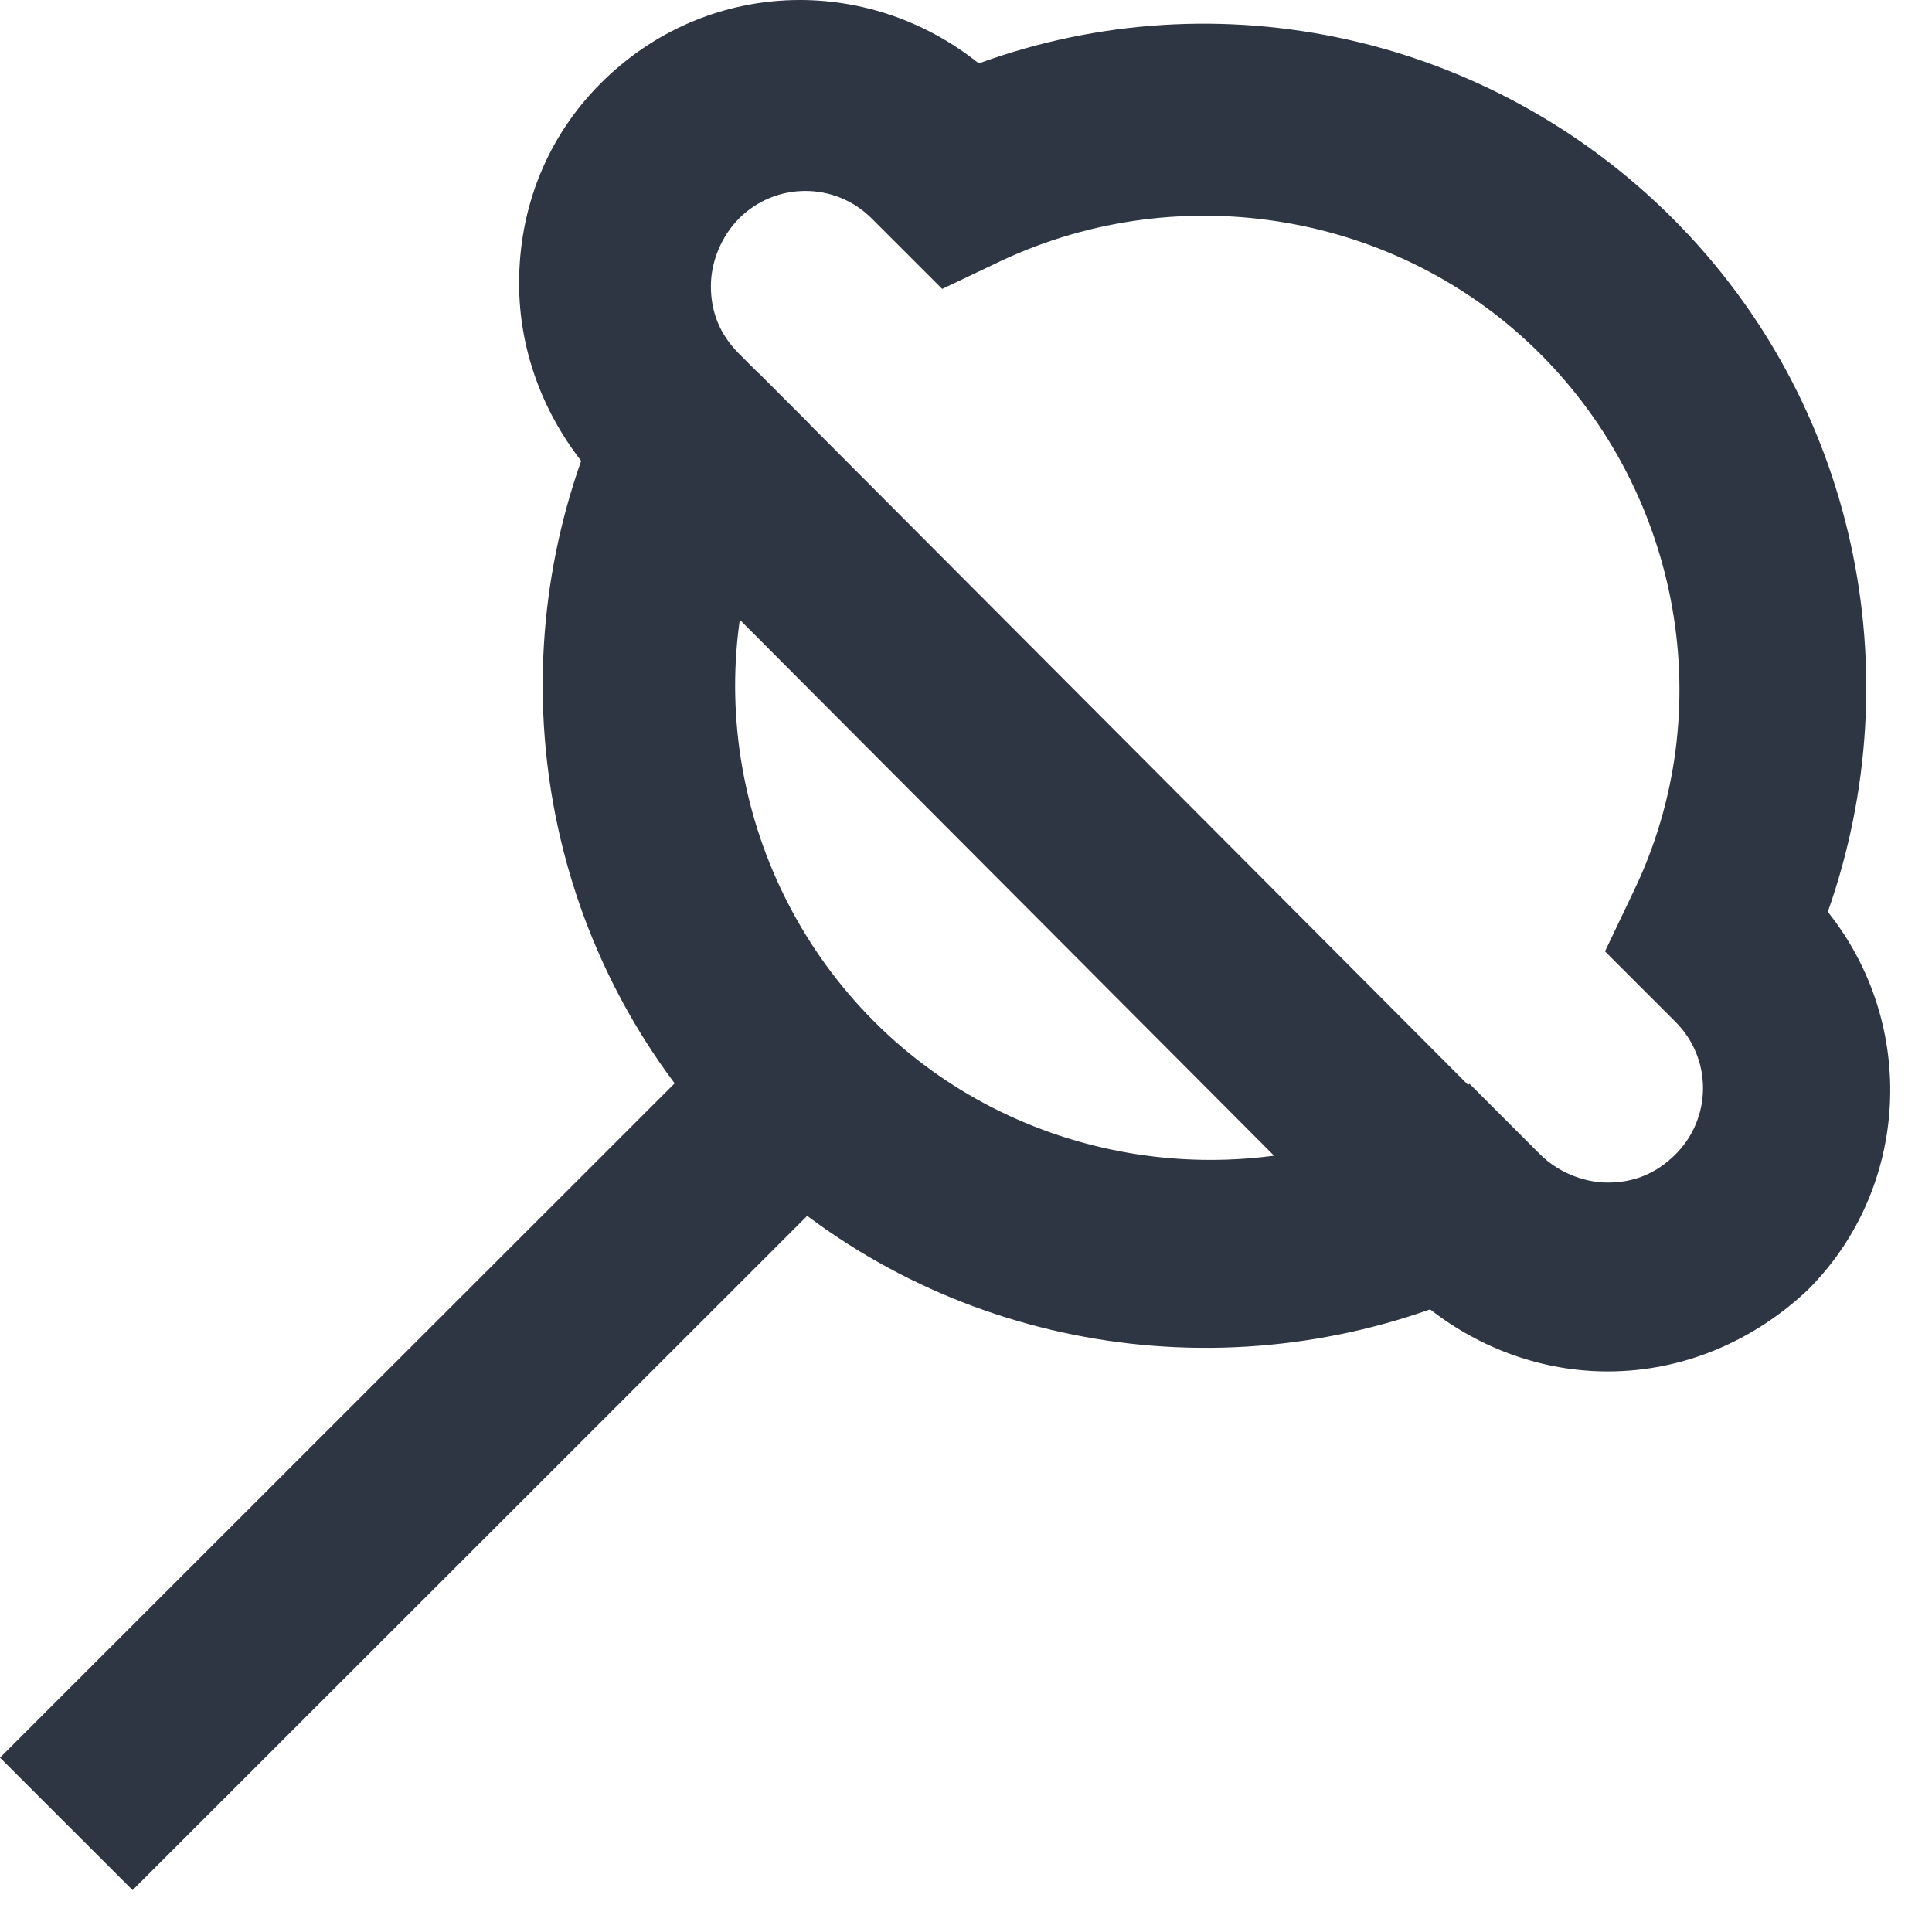 <?xml version="1.0" encoding="UTF-8"?> <svg xmlns="http://www.w3.org/2000/svg" width="46" height="46" viewBox="0 0 46 46" fill="none"> <path d="M38.281 32.653C36.736 32.653 35.259 32.116 34.05 31.176C28.342 33.19 21.895 31.848 17.53 27.485C13.165 23.122 11.822 16.678 13.837 10.973C12.897 9.765 12.359 8.288 12.359 6.745C12.359 4.932 13.031 3.254 14.307 1.979C16.791 -0.504 20.619 -0.639 23.305 1.509C29.014 -0.572 35.461 0.838 39.826 5.201C44.191 9.564 45.534 16.007 43.519 21.712C45.668 24.397 45.467 28.29 43.049 30.706C41.773 31.915 40.094 32.653 38.281 32.653ZM34.991 25.807L36.669 27.485C37.072 27.887 37.677 28.156 38.281 28.156C38.886 28.156 39.423 27.954 39.893 27.485C40.766 26.612 40.766 25.203 39.893 24.33L38.214 22.652L38.886 21.243C40.967 16.947 40.027 11.779 36.669 8.423C33.312 5.067 28.141 4.194 23.843 6.208L22.433 6.879L20.754 5.201C19.881 4.328 18.47 4.328 17.597 5.201C17.194 5.604 16.926 6.208 16.926 6.812C16.926 7.416 17.127 7.953 17.597 8.423L19.276 10.101L18.605 11.51C16.523 15.806 17.463 20.974 20.821 24.33C24.178 27.686 29.349 28.559 33.648 26.545L34.991 25.807Z" fill="#2F3643"></path> <path d="M19.139 22.719L0 41.849L3.156 45.003L22.295 25.874L19.139 22.719Z" fill="#2F3643"></path> <path d="M18.07 8.892L14.914 12.047L32.912 30.102L36.068 26.948L18.07 8.892Z" fill="#2F3643"></path> </svg> 